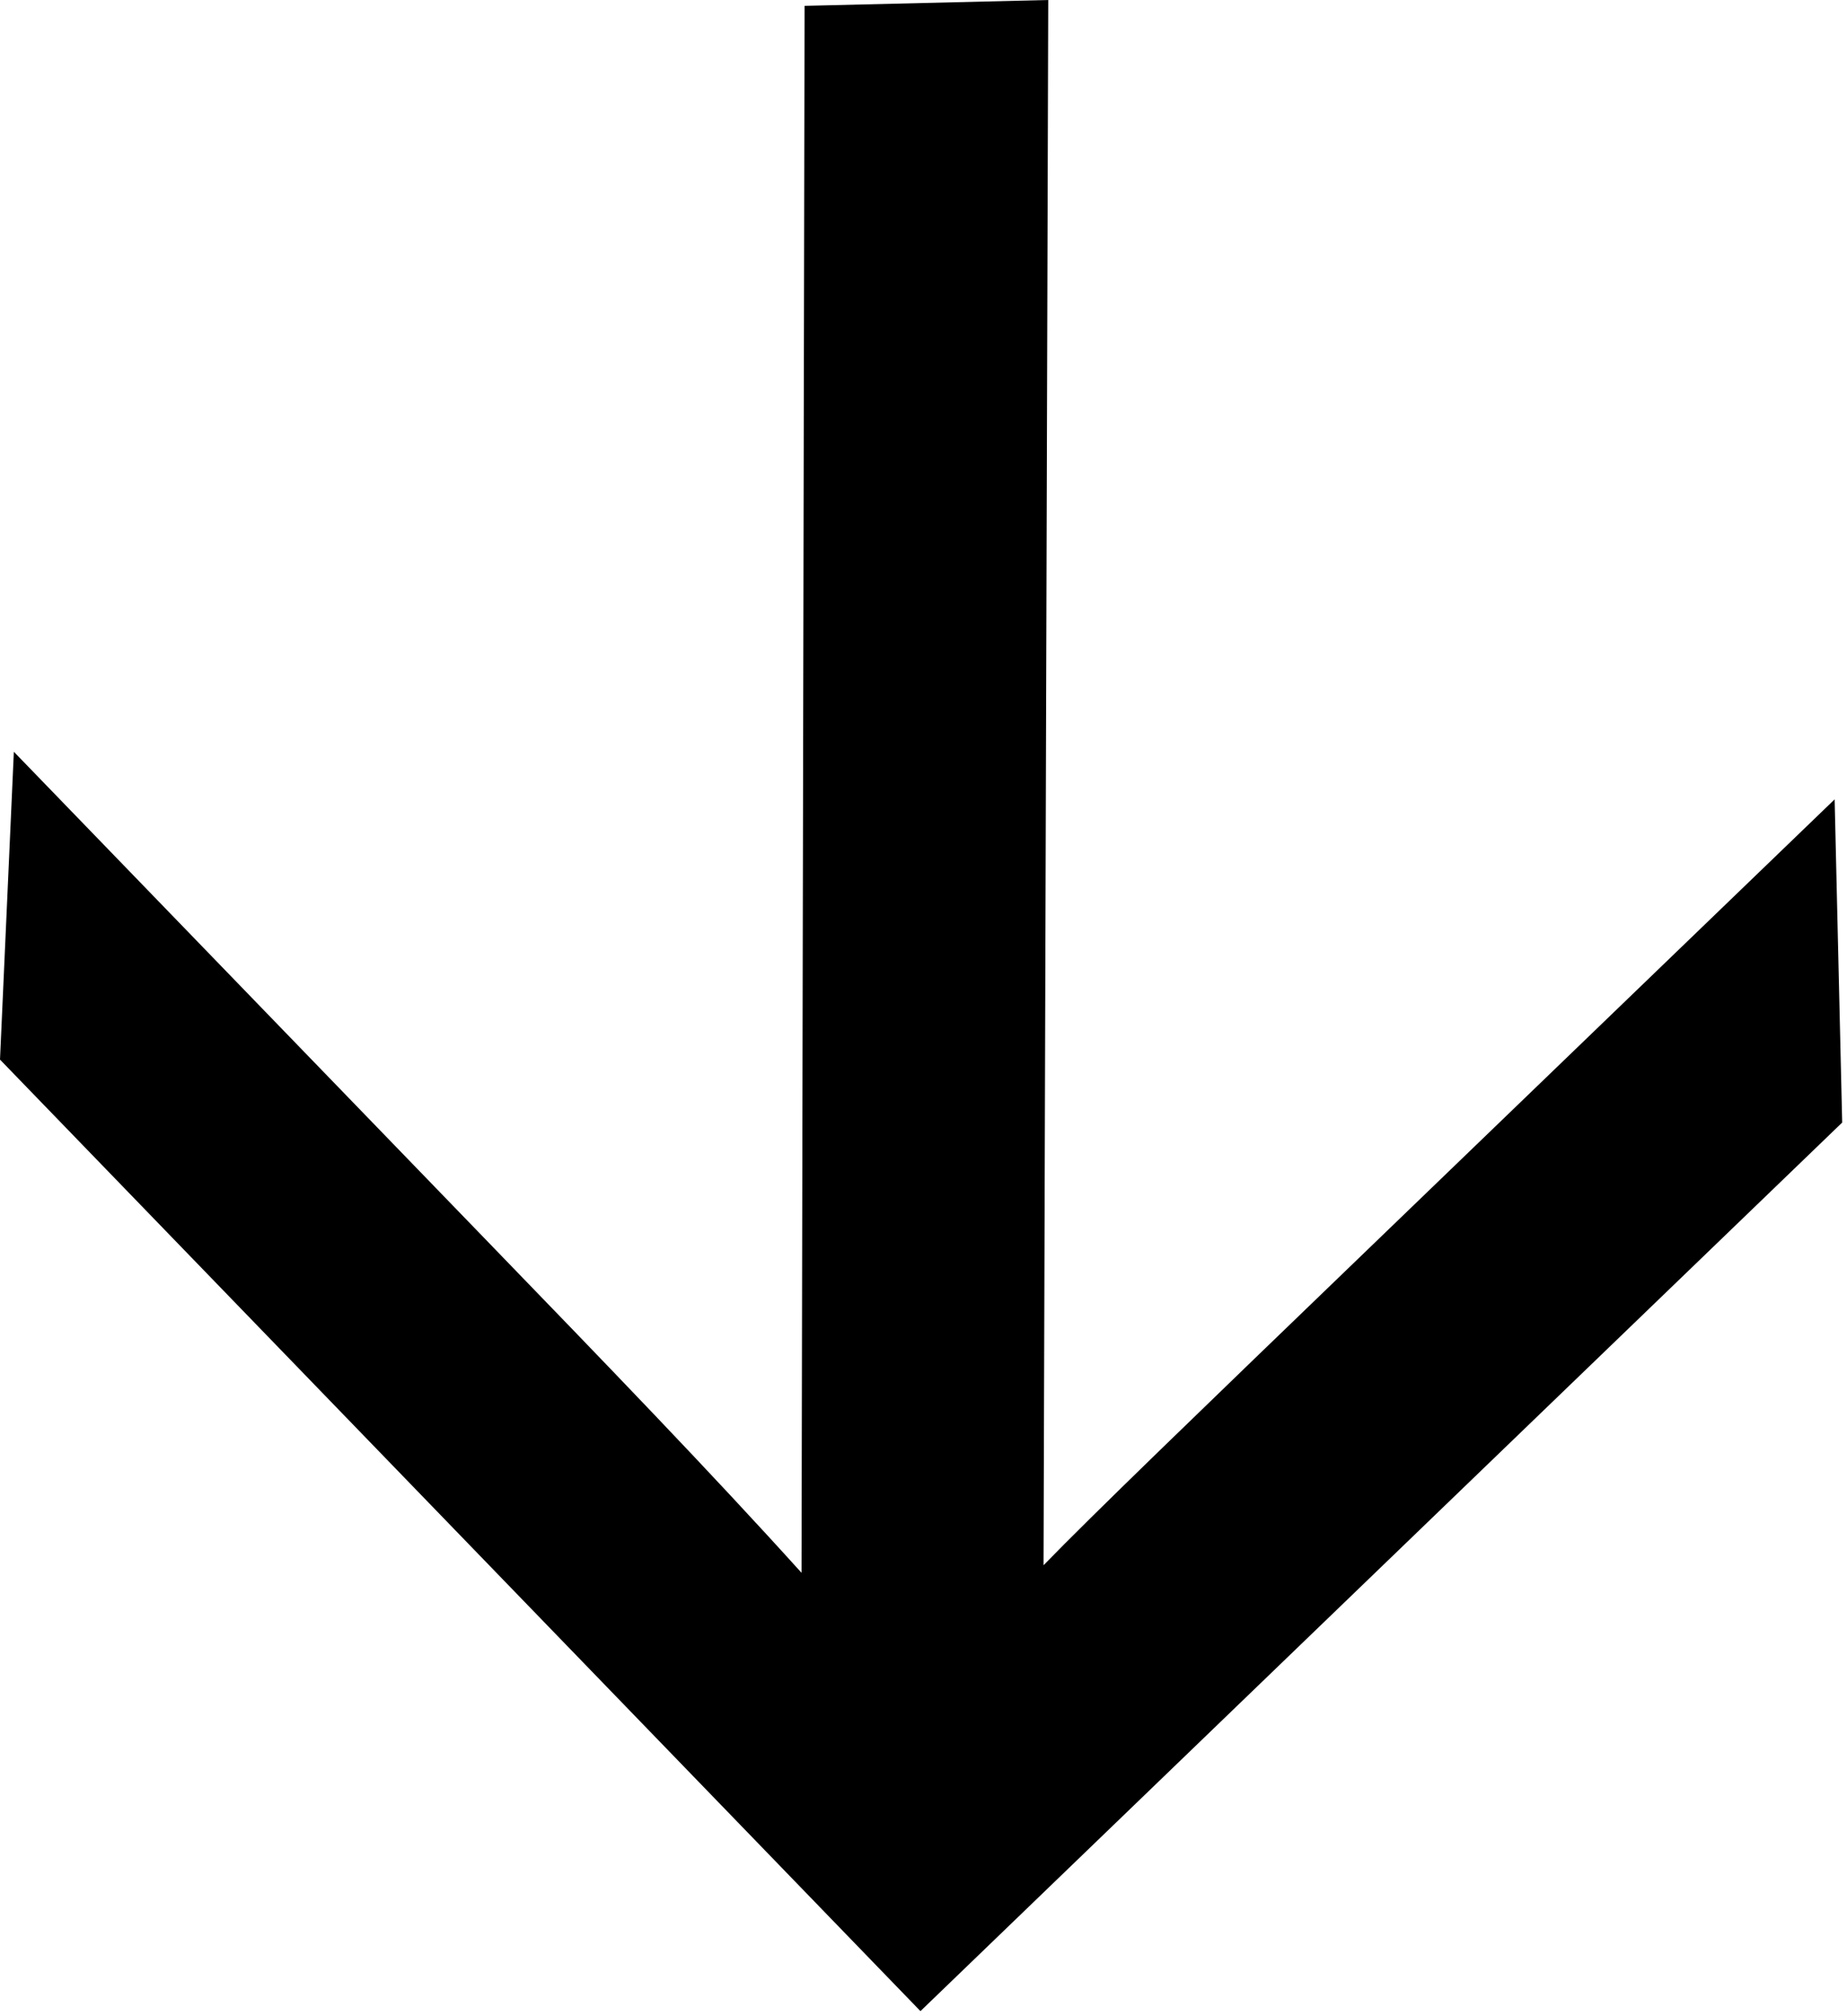 <svg width="142" height="155" viewBox="0 0 142 155" fill="none" xmlns="http://www.w3.org/2000/svg">
<path d="M1.065 57.802L37.456 95.425C46.522 104.797 54.581 113.129 61.623 120.931L61.857 0.45L80.59 -2.66814e-06L80.229 120.35C83.888 116.572 92.24 108.52 105.291 95.937L141.049 61.462L141.63 86.311L70.766 154.633L-3.56122e-06 81.471L1.065 57.802Z" fill="black"/>
</svg>
